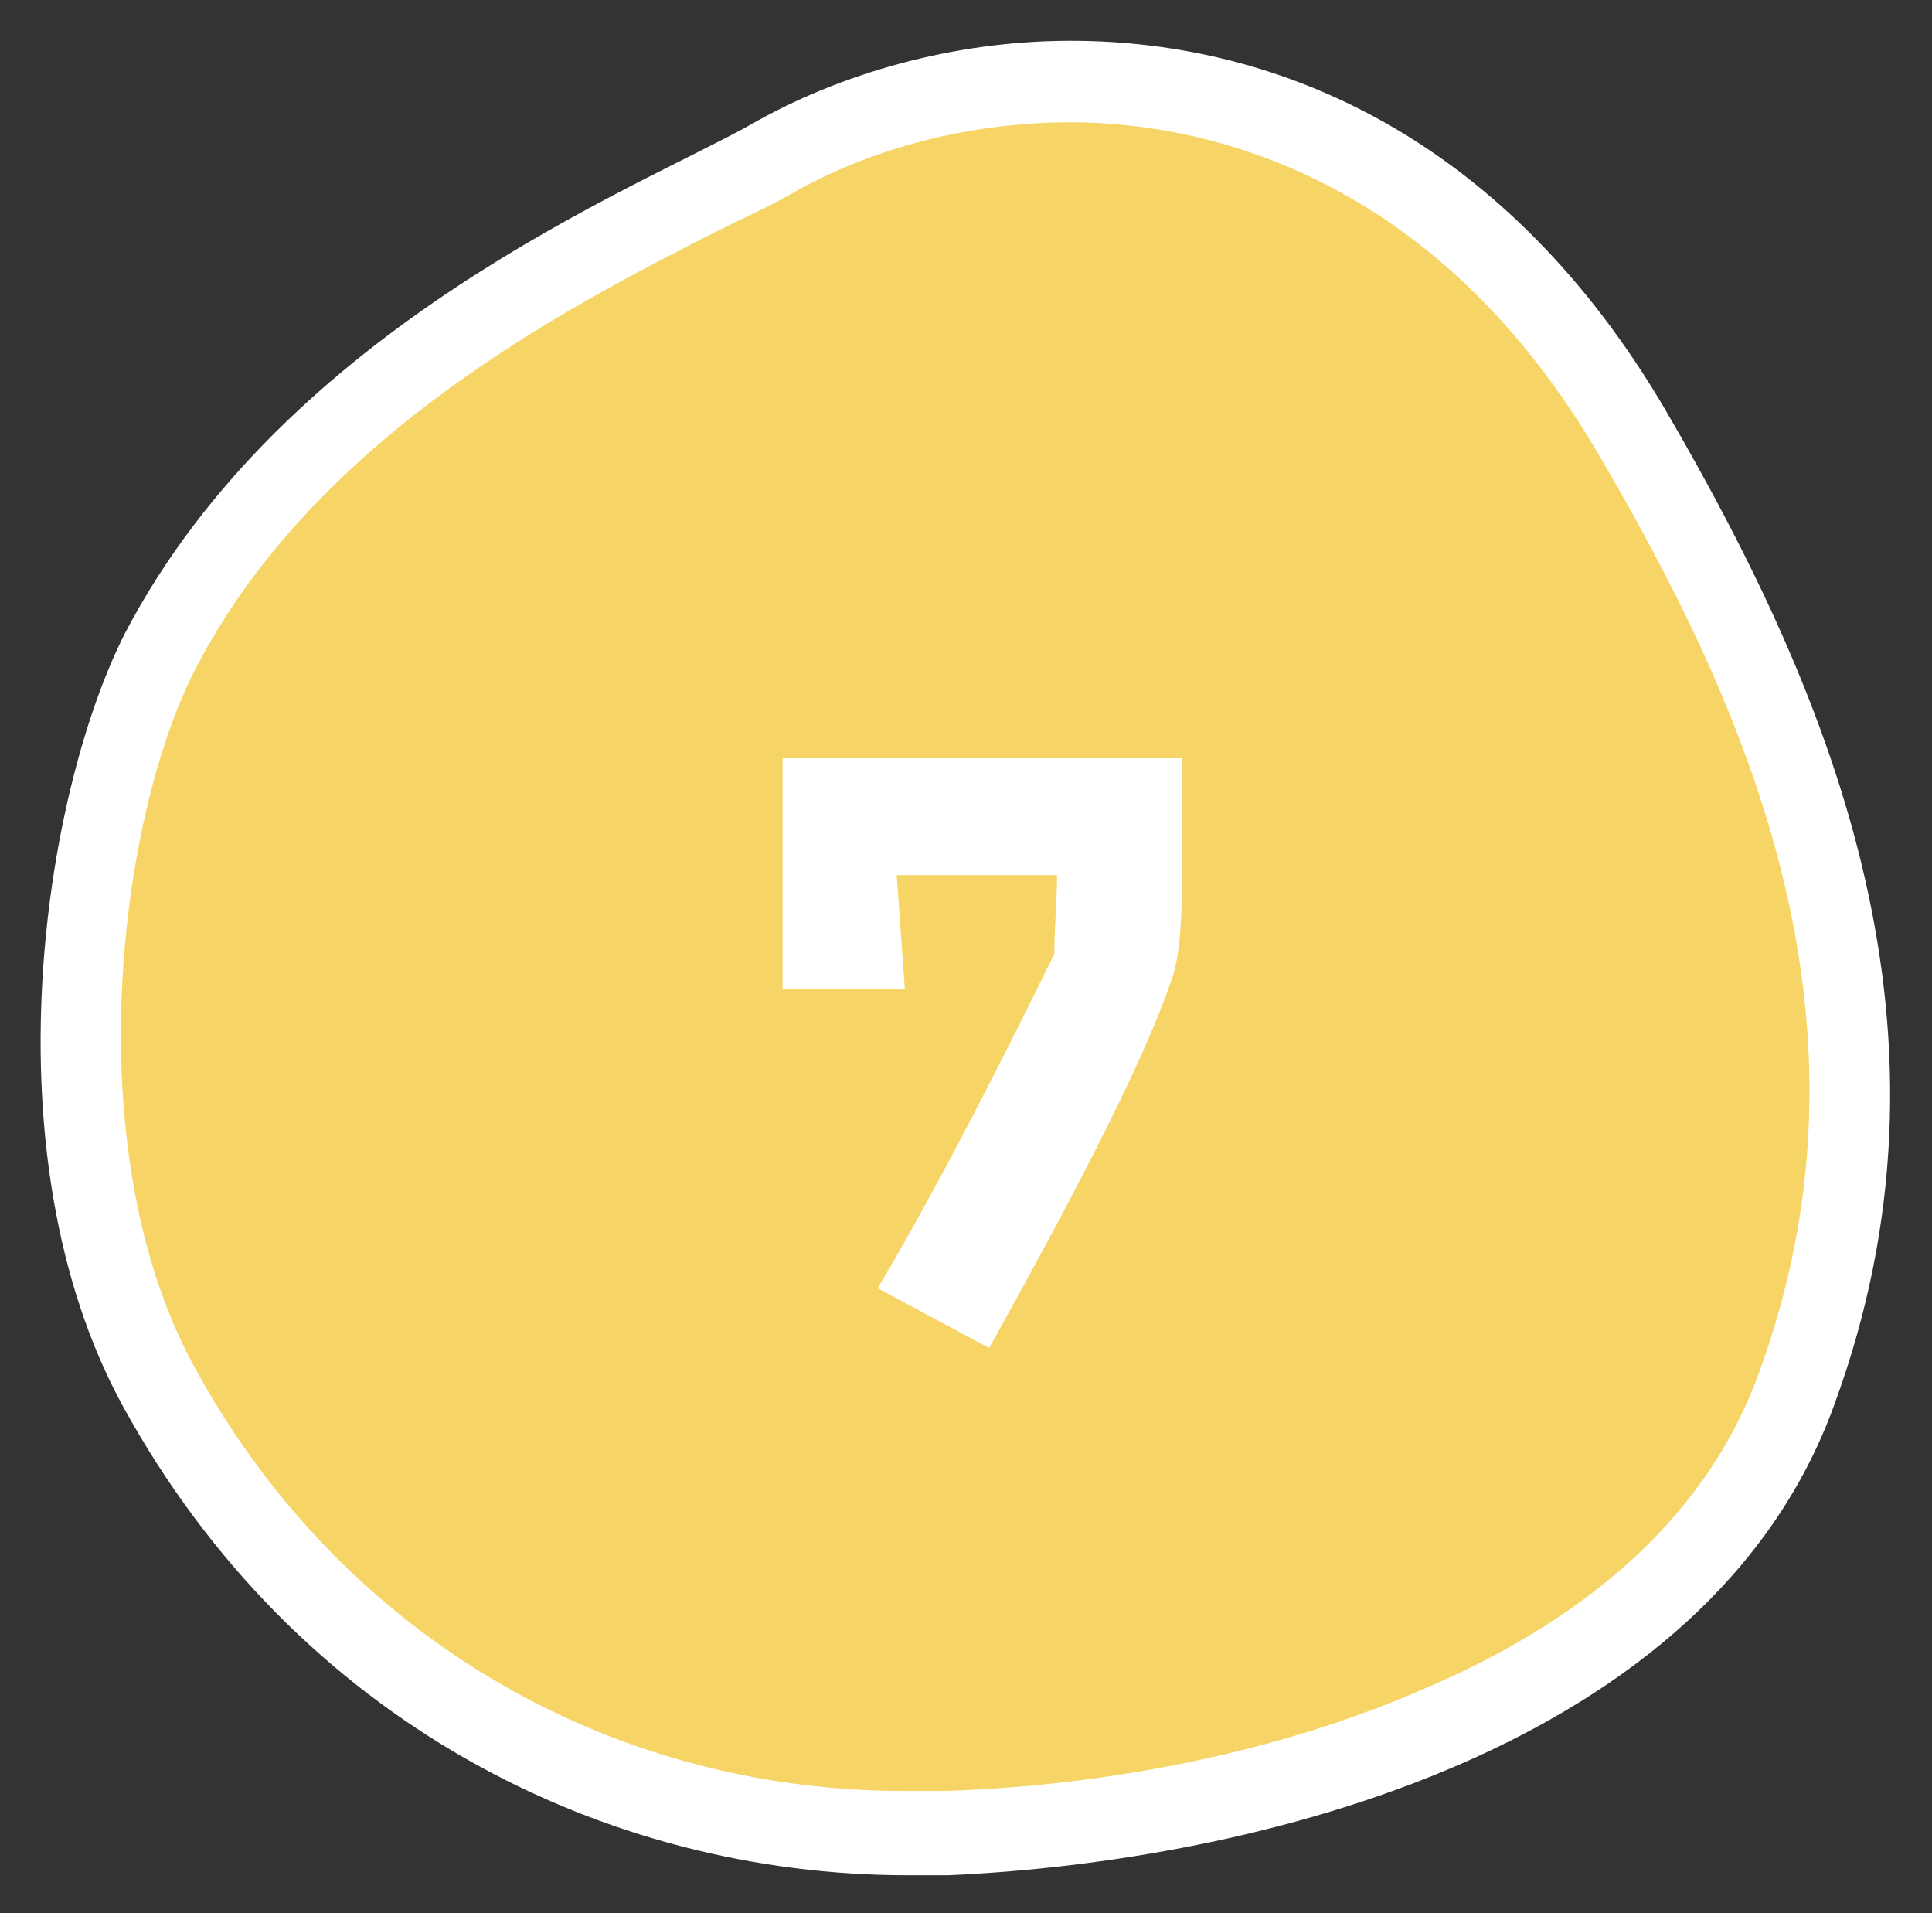 <?xml version="1.0" encoding="utf-8"?>
<!-- Generator: Adobe Illustrator 27.9.0, SVG Export Plug-In . SVG Version: 6.00 Build 0)  -->
<svg version="1.1" id="_レイヤー_2" xmlns="http://www.w3.org/2000/svg" xmlns:xlink="http://www.w3.org/1999/xlink" x="0px"
	 y="0px" viewBox="0 0 71.1 70.4" style="enable-background:new 0 0 71.1 70.4;" xml:space="preserve">
<rect x="0" y="0" width="71.1" height="70.4" fill="#333333" stroke="none"/>
<style type="text/css">
	.st0{fill-rule:evenodd;clip-rule:evenodd;fill:#F6D465;}
	.st1{fill:#FFFFFF;}
	.st2{enable-background:new    ;}
</style>
<g id="_文字">
	<g>
		<g>
			<g>
				<path class="st0" d="M33.4,67.4c-11.7,0-22-6.2-27.6-16.5c-4.6-8.5-2.8-21.3,0.1-27c4.8-9.1,14.6-14.1,19.9-16.8
					c1-0.5,1.9-0.9,2.5-1.3C31.6,4,35.5,3,39.4,3c4.9,0,14,1.7,20.6,12.7c10.4,17.7,8.8,28.2,6.1,35.3C62,62.2,47.3,66.8,34.8,67.3
					C34.3,67.4,33.9,67.4,33.4,67.4L33.4,67.4z"/>
			</g>
			<g>
				<path class="st1" d="M39.4,4.5L39.4,4.5c4.5,0,13.1,1.6,19.3,12c5.6,9.5,10.8,21.1,6,34.1c-1.8,4.9-5.9,8.8-12.2,11.5
					c-6.8,3-14,3.7-17.8,3.8c-0.5,0-0.9,0-1.4,0c-11.1,0-20.9-5.9-26.2-15.7c-4.3-8-2.7-20.2,0.1-25.6c4.5-8.7,14.1-13.5,19.2-16.1
					c1-0.5,1.9-0.9,2.6-1.3C32.1,5.4,35.8,4.5,39.4,4.5 M39.4,1.5c-4.3,0-8.5,1.2-11.8,3.1c-4.1,2.3-17.1,7.4-23,18.7
					c-3,5.9-5.1,19.2-0.1,28.4c6.4,11.7,17.8,17.3,28.9,17.3c0.5,0,1,0,1.5,0c11.3-0.5,28-4.6,32.6-17.3c5-13.6,0.1-25.8-6.2-36.6
					C55.5,5.2,47.2,1.5,39.4,1.5L39.4,1.5L39.4,1.5z"/>
			</g>
		</g>
		<g class="st2">
			<path class="st1" d="M43.5,28.1v4.1c0,1.8-0.1,3.1-0.4,3.9c-1,2.9-3.3,7.4-6.7,13.5l-4.1-2.2c1.9-3.2,4-7.2,6.5-12.3
				c0-1,0.1-2,0.1-2.9h-5.9l0.3,4.2c-1.4,0-2.9,0-4.5,0c0-1.7,0-3.3,0-4.7c0-1.4,0-2.7,0-3.8H43.5z"/>
		</g>
	</g>
</g>
</svg>
